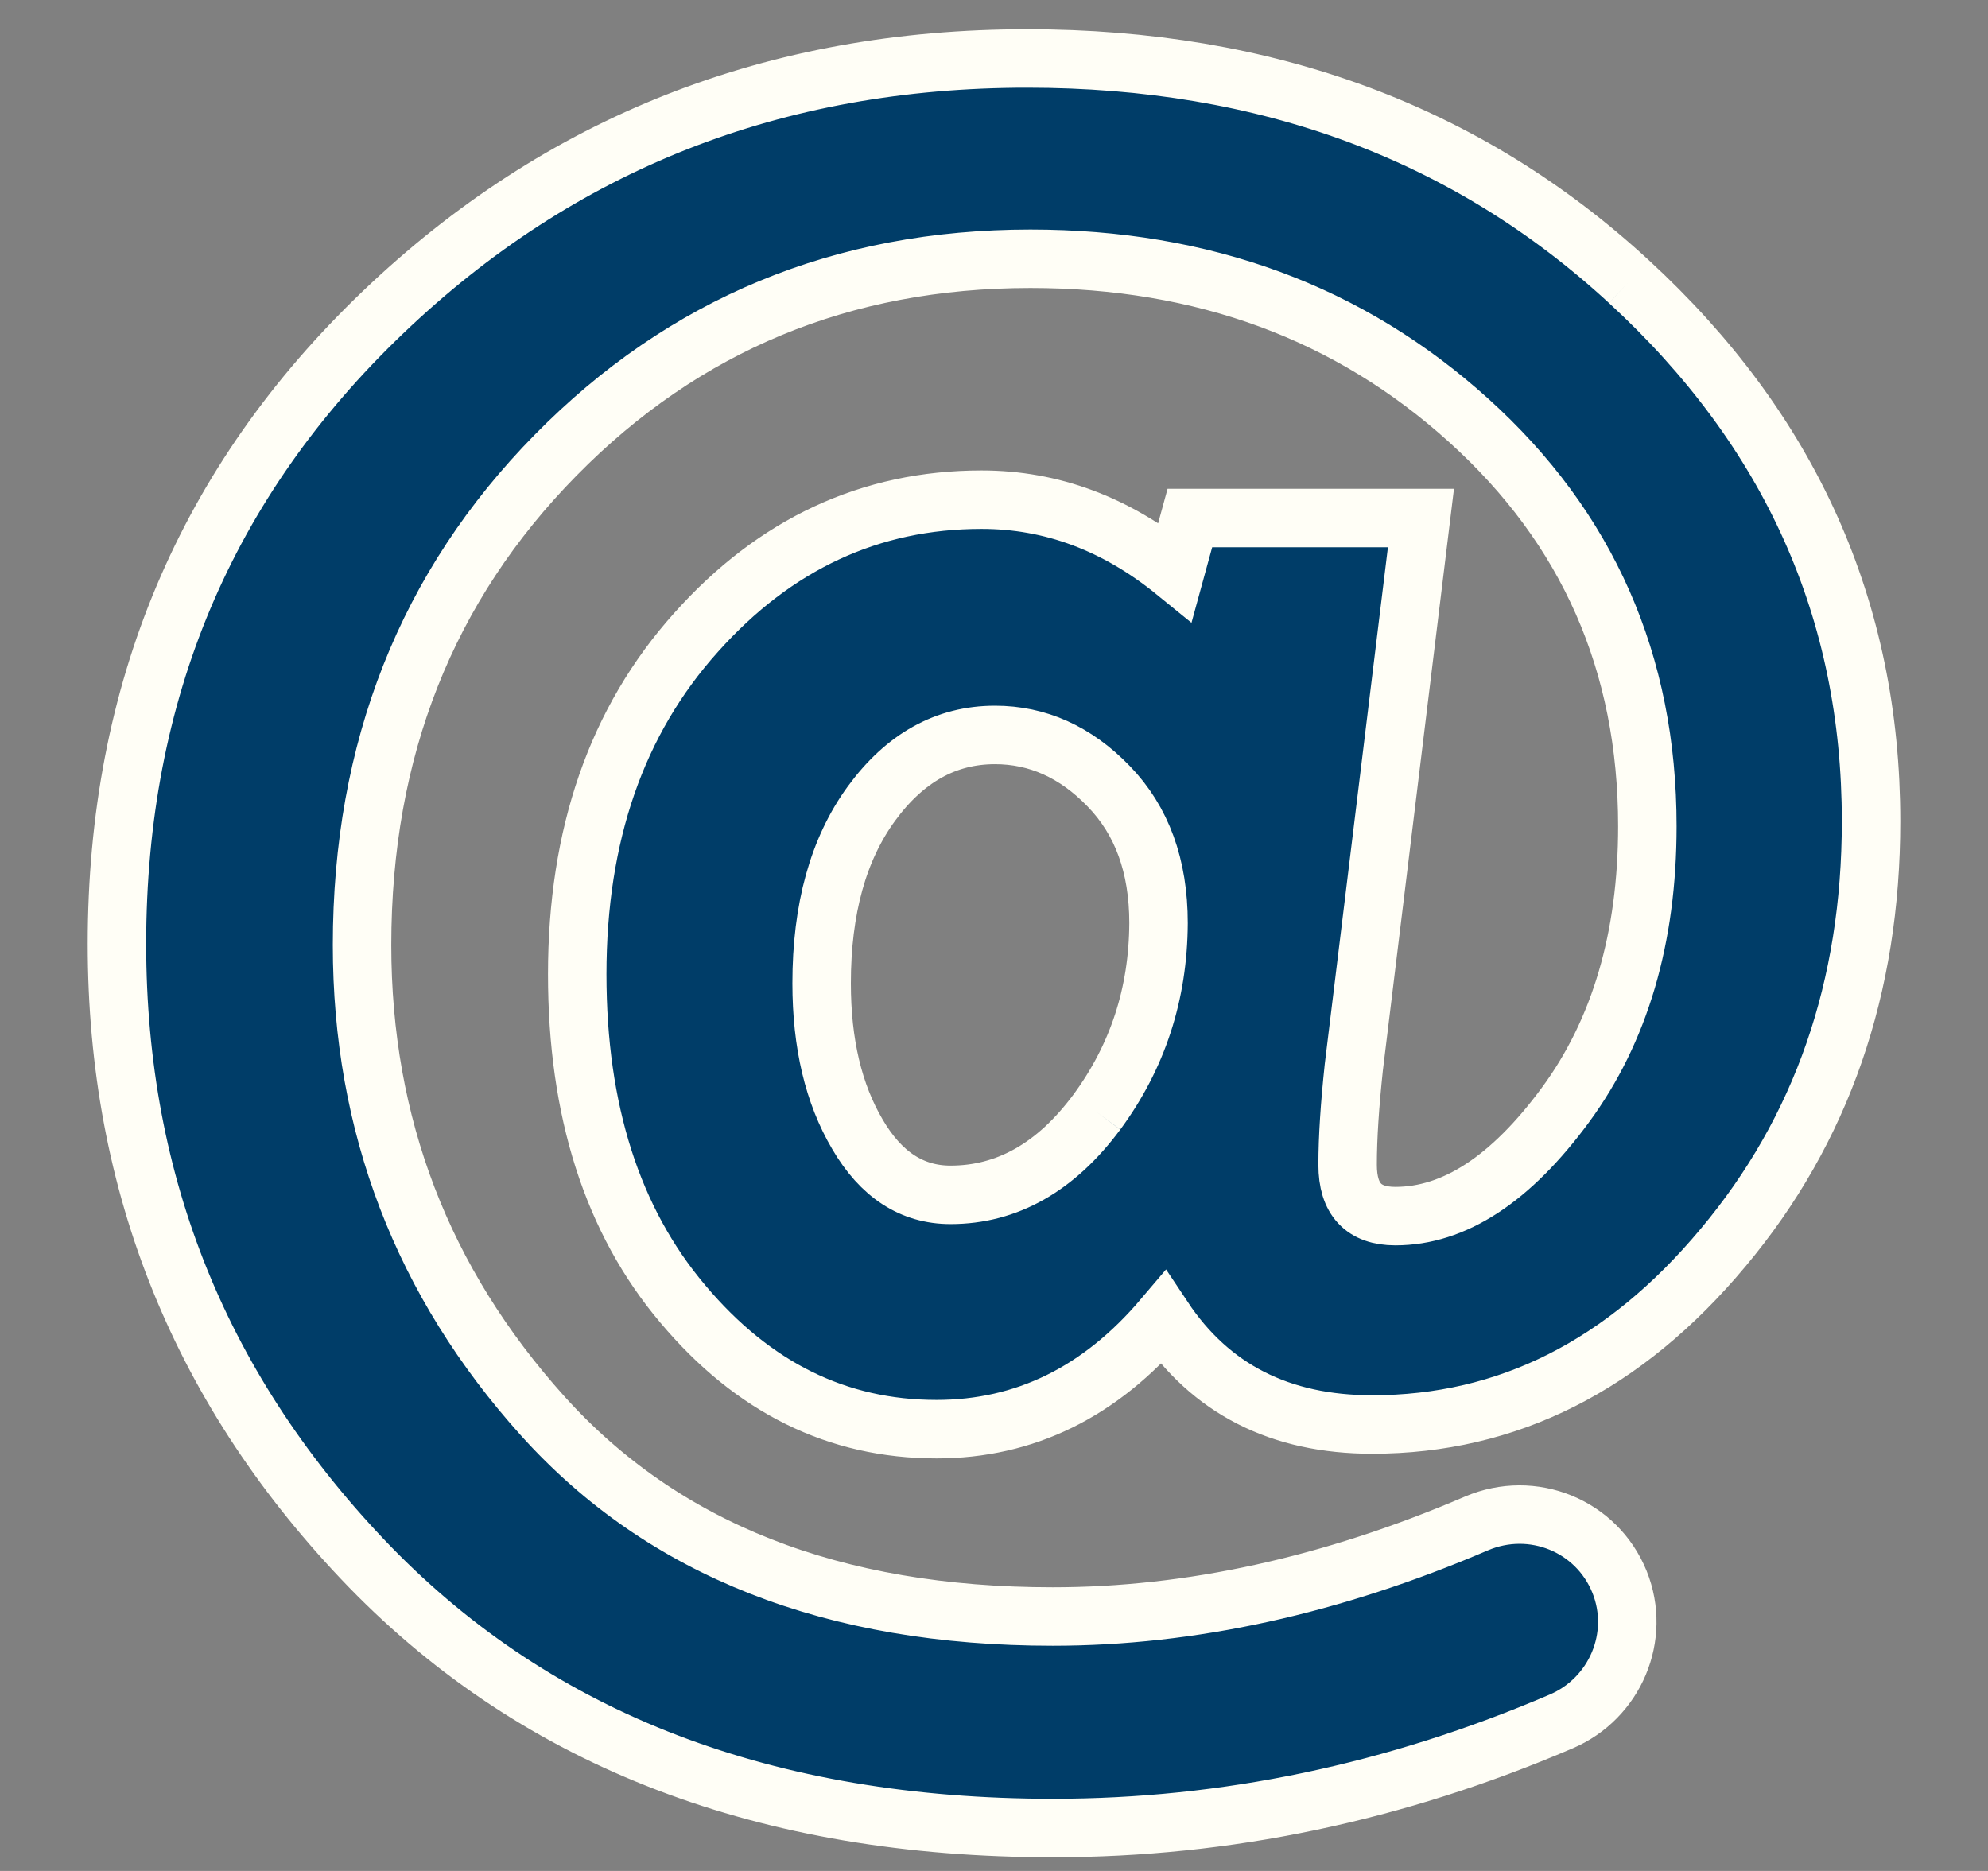 
<svg width="17px" height="16px" viewBox="0 0 17 16" version="1.1" xmlns="http://www.w3.org/2000/svg" xmlns:xlink="http://www.w3.org/1999/xlink">
    <rect x="0" y="0" width="17" height="16" fill="#808080" stroke="none"/>
    <!-- Generator: Sketch 48.2 (47327) - http://www.bohemiancoding.com/sketch -->
    <desc>Created with Sketch.</desc>
    <defs></defs>
    <g id="Homepage" stroke="none" stroke-width="1" fill="none" fill-rule="evenodd">
        <g id="iPad-Homepage" transform="translate(-107, -7)" fill="#003D68" stroke="#FFFEF6" stroke-width="0.5">
            <g id="Page-1" transform="translate(108, 7.5)">
                <path d="M12.929,1.908 C11.549,0.636 9.833,-0 7.783,-0 C5.628,-0 3.791,0.722 2.276,2.17 C0.76,3.618 -0,5.418 -0,7.573 C-0,9.638 0.723,11.413 2.164,12.901 C3.612,14.389 5.557,15.133 8.005,15.133 C9.481,15.133 10.929,14.83 12.349,14.222 C12.812,14.025 13.037,13.494 12.849,13.028 C12.654,12.546 12.105,12.324 11.626,12.528 C10.391,13.058 9.181,13.324 8.002,13.324 C6.125,13.324 4.671,12.753 3.64,11.608 C2.612,10.465 2.096,9.122 2.096,7.582 C2.096,5.909 2.649,4.513 3.751,3.393 C4.85,2.275 6.205,1.713 7.811,1.713 C9.289,1.713 10.54,2.174 11.558,3.094 C12.577,4.013 13.087,5.171 13.087,6.566 C13.087,7.52 12.852,8.317 12.386,8.95 C11.919,9.585 11.435,9.9 10.932,9.9 C10.66,9.9 10.524,9.755 10.524,9.462 C10.524,9.224 10.543,8.947 10.577,8.626 L11.151,3.93 L9.175,3.93 L9.049,4.39 C8.545,3.98 7.993,3.773 7.394,3.773 C6.443,3.773 5.628,4.152 4.952,4.909 C4.273,5.665 3.936,6.64 3.936,7.832 C3.936,8.996 4.236,9.938 4.838,10.65 C5.44,11.367 6.162,11.722 7.008,11.722 C7.764,11.722 8.41,11.404 8.947,10.771 C9.351,11.379 9.947,11.682 10.734,11.682 C11.892,11.682 12.892,11.179 13.735,10.169 C14.578,9.163 15,7.946 15,6.523 C15,4.72 14.312,3.18 12.929,1.908 M8.379,9.011 C8.03,9.481 7.613,9.718 7.128,9.718 C6.798,9.718 6.533,9.545 6.332,9.2 C6.128,8.854 6.026,8.425 6.026,7.909 C6.026,7.273 6.168,6.761 6.452,6.372 C6.736,5.983 7.088,5.785 7.508,5.785 C7.872,5.785 8.197,5.93 8.481,6.224 C8.765,6.517 8.907,6.906 8.907,7.394 C8.904,8.002 8.727,8.539 8.379,9.011" id="Fill-1"></path>
            </g>
        </g>
    </g>
</svg>
